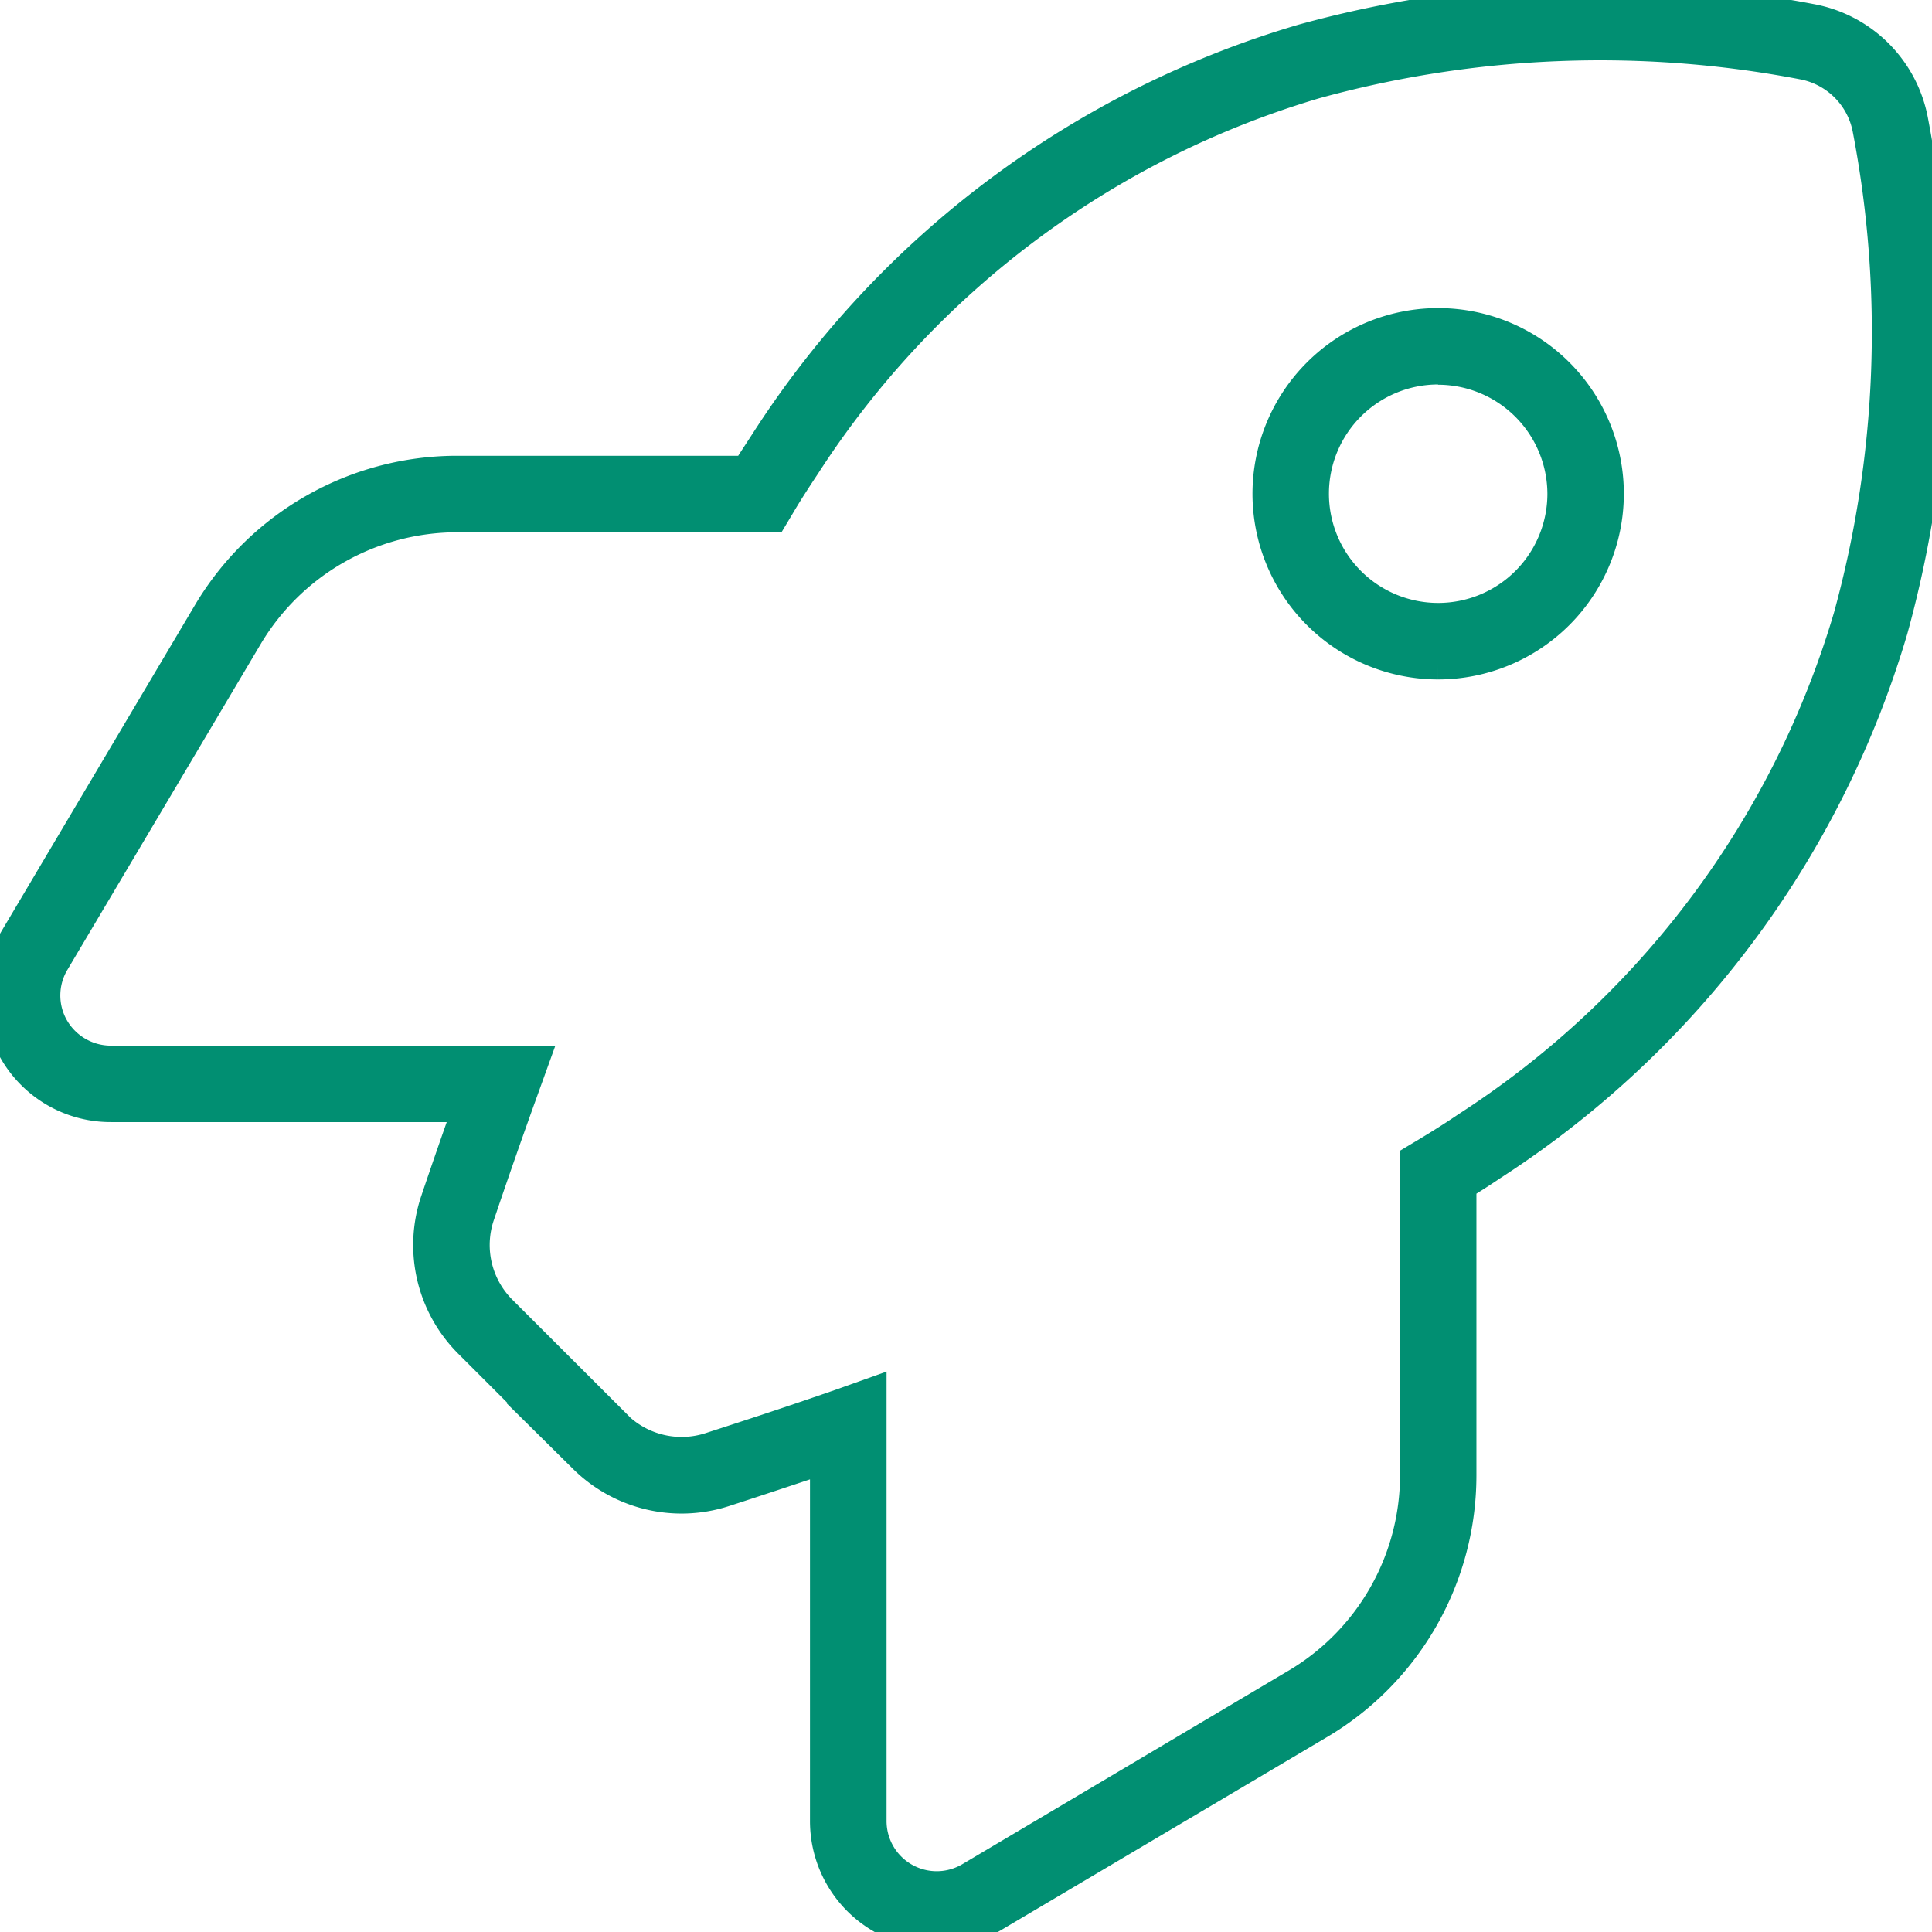 <?xml version="1.0" encoding="UTF-8"?>
<svg xmlns="http://www.w3.org/2000/svg" xmlns:xlink="http://www.w3.org/1999/xlink" id="icon-beyond_the_news" data-name="icon-beyond the news" width="29.999" height="30" viewBox="0 0 29.999 30">
  <defs>
    <clipPath id="clip-path">
      <rect id="Rectangle_177" data-name="Rectangle 177" width="29.999" height="30" fill="#018f72" stroke="#018f72" stroke-width="0.5"></rect>
    </clipPath>
  </defs>
  <g id="Group_90" data-name="Group 90" clip-path="url(#clip-path)">
    <path id="Path_13" data-name="Path 13" d="M14.543,30a1.709,1.709,0,0,1-.851-.226,1.727,1.727,0,0,1-.865-1.494V22.624c-.6.2-1.133.378-1.595.527a2.144,2.144,0,0,1-2.167-.529l-.595-.588h.013L7.3,20.851a2.134,2.134,0,0,1-.524-2.195c.165-.489.337-.985.514-1.483H1.721a1.716,1.716,0,0,1-1.48-2.591L3.246,9.516A4.486,4.486,0,0,1,7.085,7.327H11.6c.094-.151.2-.309.319-.494A14.9,14.9,0,0,1,20.229.624,17.385,17.385,0,0,1,28.111.308a1.959,1.959,0,0,1,1.581,1.579,17.39,17.39,0,0,1-.317,7.887,14.911,14.911,0,0,1-6.2,8.3c-.149.1-.313.208-.5.321v4.518a4.472,4.472,0,0,1-2.19,3.84l-5.065,3a1.712,1.712,0,0,1-.875.24m-1.029-8.341v6.62a1.029,1.029,0,0,0,1.553.89l5.067-3.006a3.782,3.782,0,0,0,1.853-3.248V18.009l.167-.1c.241-.145.447-.276.629-.4a14.243,14.243,0,0,0,5.932-7.926,16.7,16.7,0,0,0,.3-7.569A1.277,1.277,0,0,0,27.988.984a16.7,16.7,0,0,0-7.568.3,14.231,14.231,0,0,0-7.927,5.933c-.161.242-.286.437-.4.631l-.1.167H7.085A3.8,3.8,0,0,0,3.837,9.866L.831,14.932a1.026,1.026,0,0,0-.009,1.034,1.038,1.038,0,0,0,.9.52H8.267l-.166.46c-.233.646-.459,1.294-.673,1.928a1.451,1.451,0,0,0,.358,1.491L9.623,22.2a1.455,1.455,0,0,0,1.4.294c.573-.185,1.262-.41,2.036-.679ZM22.33,10.3A2.633,2.633,0,1,1,24.964,7.67,2.636,2.636,0,0,1,22.33,10.3m0-4.58A1.946,1.946,0,1,0,24.277,7.67,1.949,1.949,0,0,0,22.33,5.724" transform="translate(0 0)" fill="#018f72" stroke="#018f72" stroke-width="0.5"></path>
  </g>
</svg>
